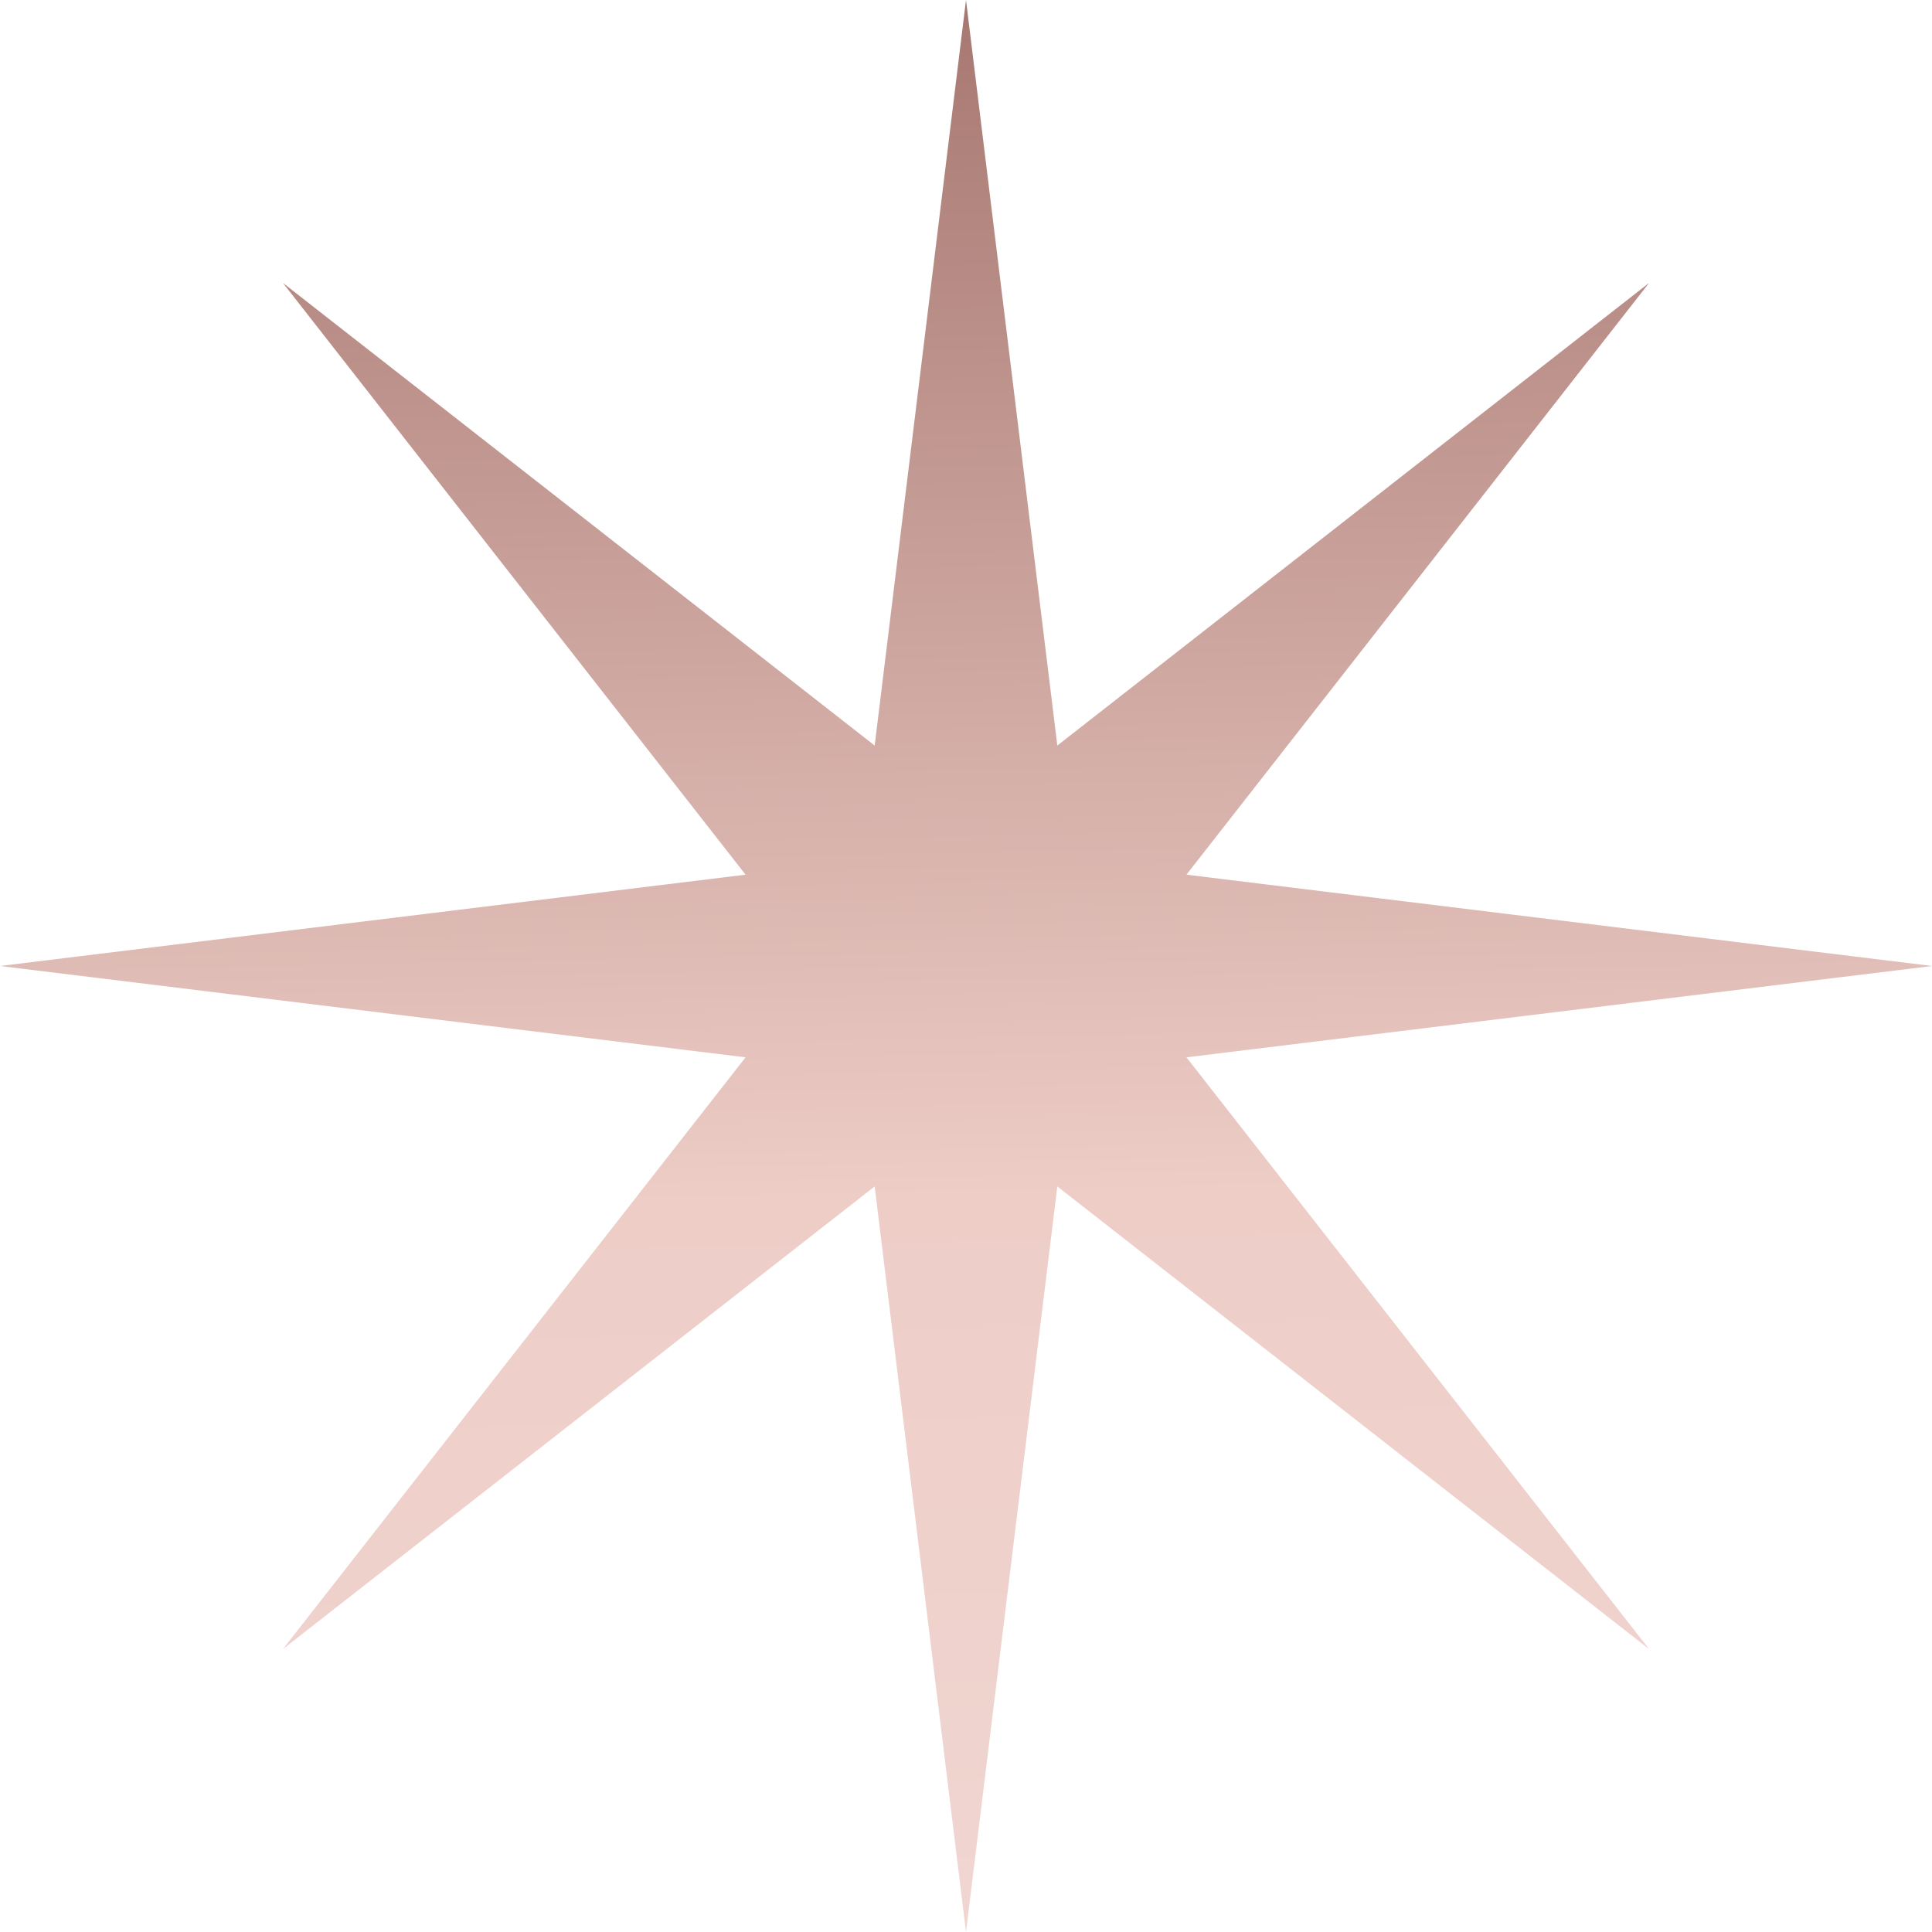 <?xml version="1.0" encoding="UTF-8"?> <svg xmlns="http://www.w3.org/2000/svg" width="52" height="52" viewBox="0 0 52 52" fill="none"> <path d="M26 0L28.458 20.067L44.385 7.615L31.933 23.542L52 26L31.933 28.458L44.385 44.385L28.458 31.933L26 52L23.542 31.933L7.615 44.385L20.067 28.458L0 26L20.067 23.542L7.615 7.615L23.542 20.067L26 0Z" fill="url(#paint0_linear_17_29)"></path> <defs> <linearGradient id="paint0_linear_17_29" x1="26.649" y1="-37.5" x2="29.66" y2="110.439" gradientUnits="userSpaceOnUse"> <stop offset="0.006" stop-color="#683C3A"></stop> <stop offset="0.196" stop-color="#94615A"></stop> <stop offset="0.471" stop-color="#EECDC7"></stop> <stop offset="0.711" stop-color="#F1DCD8"></stop> <stop offset="0.873" stop-color="#AA837C"></stop> <stop offset="0.957" stop-color="#84544B"></stop> </linearGradient> </defs> </svg> 